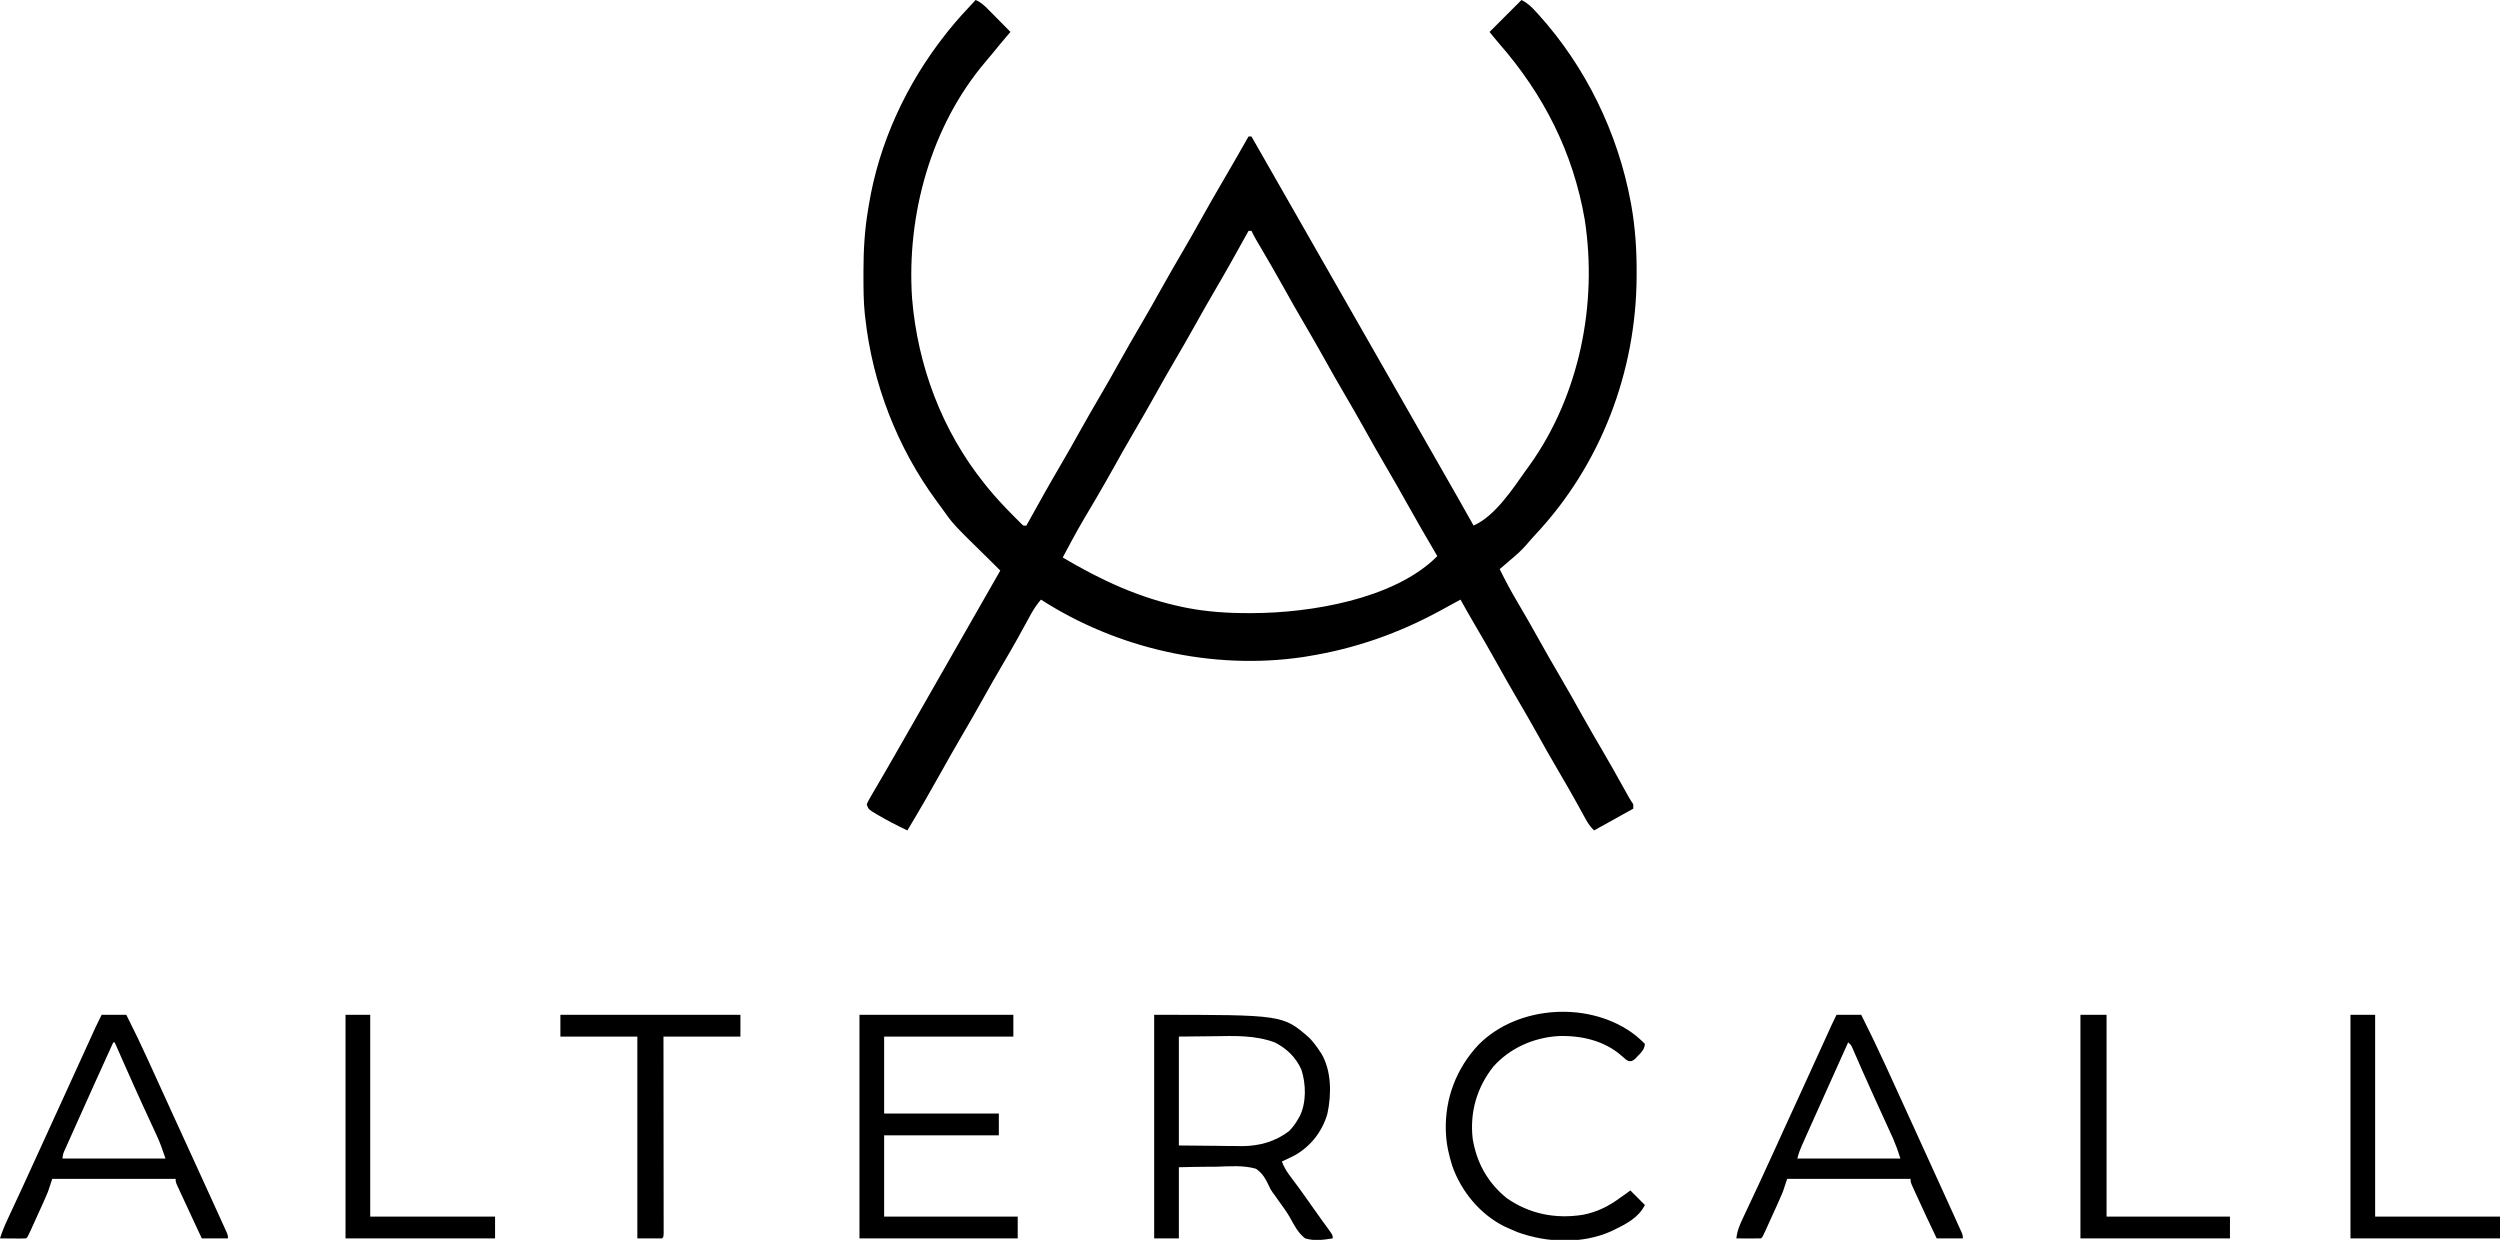 <?xml version="1.0" encoding="UTF-8"?>
<svg version="1.1" xmlns="http://www.w3.org/2000/svg" width="1722" height="854">
<path d="M0 0 C3.668 1.539 5.986 3.755 8.766 6.57 C9.655 7.466 10.545 8.362 11.461 9.285 C12.381 10.222 13.302 11.159 14.25 12.125 C15.195 13.08 16.14 14.034 17.086 14.988 C19.395 17.321 21.7 19.658 24 22 C23.617 22.444 23.234 22.889 22.839 23.347 C18.936 27.885 15.12 32.485 11.348 37.133 C9.854 38.956 8.343 40.766 6.809 42.555 C-30.852 86.885 -47.59 148.023 -43.773 205.414 C-39.954 251.813 -23.216 296.582 6 333 C7.207 334.512 7.207 334.512 8.438 336.055 C13.804 342.644 19.58 348.78 25.562 354.812 C26.617 355.881 26.617 355.881 27.694 356.972 C28.683 357.954 28.683 357.954 29.691 358.957 C30.281 359.545 30.871 360.132 31.479 360.738 C32.927 362.213 32.927 362.213 35 362 C35.381 361.308 35.762 360.616 36.155 359.902 C43.551 346.484 51.032 333.133 58.797 319.924 C62.957 312.832 67.003 305.684 71 298.5 C76.136 289.271 81.402 280.128 86.75 271.02 C90.922 263.895 94.985 256.715 99 249.5 C104.136 240.271 109.402 231.128 114.75 222.02 C118.922 214.895 122.985 207.715 127 200.5 C132.136 191.271 137.402 182.128 142.75 173.02 C146.922 165.895 150.985 158.714 155 151.5 C160.178 142.198 165.475 132.975 170.86 123.791 C176.653 113.906 182.338 103.96 188 94 C188.66 94 189.32 94 190 94 C259.333 215.333 259.333 215.333 305 295.25 C305.667 296.417 306.334 297.584 307.001 298.752 C308.662 301.659 310.324 304.566 311.985 307.474 C315.048 312.836 318.113 318.197 321.179 323.558 C328.497 336.347 335.81 349.138 343 362 C357.75 355.528 369.904 336.864 379 324 C379.841 322.852 380.682 321.703 381.523 320.555 C415.953 272.366 428.543 209.251 419.548 151.176 C411.584 105.005 391.246 65.023 360.559 29.953 C358.309 27.356 356.147 24.683 354 22 C361.26 14.74 368.52 7.48 376 0 C380.231 2.115 382.805 4.642 385.938 8.062 C386.504 8.678 387.07 9.294 387.654 9.928 C420.248 45.961 442.416 91.572 451.25 139.25 C451.401 140.063 451.552 140.876 451.708 141.714 C454.36 156.964 455.38 172.1 455.312 187.562 C455.31 188.867 455.31 188.867 455.307 190.197 C455.076 255.948 430.642 320.206 385.496 368.316 C383.369 370.603 381.329 372.93 379.312 375.312 C375.871 379.28 372.019 382.632 368 386 C366.666 387.145 365.332 388.291 364 389.438 C363.01 390.283 362.02 391.129 361 392 C364.854 399.935 368.993 407.607 373.5 415.188 C378.438 423.569 383.273 431.998 388 440.5 C392.575 448.722 397.236 456.886 402 465 C407.372 474.149 412.591 483.374 417.75 492.645 C422.302 500.804 426.991 508.878 431.724 516.934 C436.788 525.58 441.693 534.309 446.559 543.068 C447.112 544.063 447.665 545.057 448.234 546.082 C448.721 546.961 449.208 547.84 449.71 548.745 C450.736 550.539 451.854 552.281 453 554 C453 554.99 453 555.98 453 557 C444.09 561.95 435.18 566.9 426 572 C423.312 569.312 421.929 567.353 420.137 564.082 C419.587 563.088 419.037 562.093 418.471 561.068 C417.882 559.994 417.294 558.919 416.688 557.812 C415.422 555.526 414.155 553.241 412.887 550.957 C412.563 550.375 412.24 549.792 411.907 549.192 C408.689 543.411 405.354 537.702 402 532 C396.627 522.851 391.409 513.626 386.25 504.355 C382.25 497.186 378.157 490.079 374 483 C368.635 473.862 363.422 464.65 358.27 455.391 C353.522 446.881 348.643 438.453 343.705 430.053 C340.391 424.411 337.146 418.738 334 413 C333.329 413.366 332.658 413.733 331.967 414.11 C330.014 415.177 328.06 416.242 326.106 417.307 C324.183 418.355 322.26 419.406 320.339 420.459 C291.453 436.227 261.51 446.763 229 452 C227.064 452.321 227.064 452.321 225.09 452.648 C163.039 461.653 97.603 446.871 45 413 C42.188 416.361 39.914 419.705 37.82 423.551 C37.229 424.629 36.637 425.708 36.027 426.819 C35.399 427.972 34.772 429.125 34.125 430.312 C32.779 432.766 31.427 435.218 30.074 437.668 C29.562 438.596 29.562 438.596 29.039 439.543 C25.765 445.458 22.367 451.298 18.938 457.125 C14.192 465.197 9.553 473.318 5 481.5 C-0.136 490.729 -5.402 499.872 -10.75 508.98 C-14.922 516.105 -18.985 523.285 -23 530.5 C-30.772 544.464 -38.763 558.305 -47 572 C-54.265 568.514 -61.412 564.917 -68.312 560.75 C-69.381 560.105 -70.45 559.461 -71.551 558.797 C-74 557 -74 557 -75 554 C-73.899 551.533 -73.899 551.533 -72.16 548.566 C-71.196 546.903 -71.196 546.903 -70.213 545.205 C-69.496 543.991 -68.779 542.777 -68.062 541.562 C-67.328 540.301 -66.594 539.038 -65.861 537.775 C-64.336 535.149 -62.807 532.525 -61.274 529.903 C-57.805 523.961 -54.406 517.979 -51 512 C-49.667 509.666 -48.334 507.333 -47 505 C-46.333 503.833 -45.667 502.667 -45 501.5 C-24.333 465.333 -3.667 429.167 17 393 C13.985 389.975 10.954 386.968 7.903 383.979 C-15.547 360.991 -15.547 360.991 -22.808 350.684 C-24.137 348.807 -25.508 346.965 -26.883 345.121 C-53.903 308.409 -70.986 264.299 -76 219 C-76.093 218.226 -76.186 217.452 -76.281 216.655 C-77.254 207.584 -77.244 198.489 -77.25 189.375 C-77.251 188.511 -77.251 187.648 -77.252 186.758 C-77.234 172.314 -76.445 158.259 -74 144 C-73.85 143.064 -73.699 142.128 -73.544 141.164 C-66.504 98.418 -47.715 57.912 -21 24 C-19.844 22.523 -19.844 22.523 -18.664 21.016 C-12.796 13.686 -6.425 6.838 0 0 Z M188 159 C187.619 159.692 187.238 160.384 186.845 161.098 C179.449 174.516 171.968 187.867 164.203 201.076 C160.043 208.168 155.997 215.316 152 222.5 C146.864 231.729 141.598 240.872 136.25 249.98 C132.078 257.105 128.015 264.285 124 271.5 C118.864 280.729 113.598 289.872 108.25 298.98 C104.078 306.105 100.015 313.285 96 320.5 C91.424 328.722 86.764 336.886 82 345 C70.562 364.26 70.562 364.26 60 384 C86.299 399.579 112.892 411.987 143 418.188 C143.746 418.343 144.492 418.498 145.26 418.657 C159.667 421.462 173.98 422.382 188.625 422.312 C189.453 422.31 190.282 422.308 191.136 422.306 C230.334 422.143 286.959 412.899 316.702 384.367 C317.131 383.916 317.559 383.465 318 383 C317.649 382.404 317.298 381.808 316.937 381.194 C310.177 369.691 303.488 358.159 297 346.5 C292.424 338.278 287.764 330.114 283 322 C277.628 312.851 272.409 303.626 267.25 294.355 C263.25 287.186 259.157 280.079 255 273 C249.628 263.851 244.409 254.626 239.25 245.355 C235.25 238.186 231.157 231.079 227 224 C221.637 214.866 216.425 205.658 211.276 196.402 C206.445 187.739 201.471 179.163 196.441 170.613 C195.612 169.202 195.612 169.202 194.766 167.762 C194.279 166.936 193.792 166.111 193.29 165.26 C192.117 163.204 191.034 161.129 190 159 C189.34 159 188.68 159 188 159 Z " fill="#000000" transform="translate(672,0)"/>
<path d="M0 0 C88.755 0 88.755 0 107 16 C109.656 18.824 111.887 21.753 114 25 C114.398 25.589 114.797 26.178 115.207 26.785 C122.261 38.805 122.151 55.115 119.277 68.32 C115.682 80.49 107.838 90.581 96.758 96.828 C93.864 98.285 90.958 99.679 88 101 C89.51 105.513 92.029 109.001 94.875 112.75 C95.872 114.086 96.869 115.423 97.863 116.762 C98.638 117.803 98.638 117.803 99.428 118.865 C102.541 123.094 105.545 127.4 108.561 131.698 C111.011 135.188 113.474 138.667 115.98 142.117 C116.448 142.762 116.915 143.407 117.396 144.072 C118.279 145.288 119.165 146.501 120.055 147.711 C123 151.778 123 151.778 123 154 C116.662 155.014 110.243 155.916 104 154 C99.091 150.367 96.318 144.648 93.396 139.412 C91.148 135.527 88.507 131.943 85.875 128.312 C84.975 127.039 84.076 125.764 83.18 124.488 C82.675 123.822 82.171 123.156 81.651 122.47 C80 120 80 120 78.361 116.413 C76.243 112.159 74.082 108.592 70 106 C61.286 103.516 51.833 104.364 42.875 104.625 C40.367 104.647 37.859 104.663 35.352 104.672 C29.228 104.696 23.127 104.851 17 105 C17 121.17 17 137.34 17 154 C11.39 154 5.78 154 0 154 C0 103.18 0 52.36 0 0 Z M17 15 C17 39.75 17 64.5 17 90 C25.477 90.082 33.954 90.165 42.688 90.25 C45.336 90.286 47.985 90.323 50.714 90.36 C52.855 90.372 54.996 90.382 57.137 90.391 C58.754 90.421 58.754 90.421 60.403 90.453 C72.143 90.458 83.649 87.331 93 80 C95.454 77.541 97.265 75.003 99 72 C99.412 71.306 99.825 70.613 100.25 69.898 C104.892 60.519 104.606 47.71 101.438 37.875 C97.717 29.38 91.238 23.122 83 19 C69.285 13.948 55.41 14.537 41 14.75 C33.08 14.832 25.16 14.915 17 15 Z " fill="#000000" transform="translate(795,699)"/>
<path d="M0 0 C34.98 0 69.96 0 106 0 C106 4.95 106 9.9 106 15 C76.63 15 47.26 15 17 15 C17 32.49 17 49.98 17 68 C43.07 68 69.14 68 96 68 C96 72.95 96 77.9 96 83 C69.93 83 43.86 83 17 83 C17 101.48 17 119.96 17 139 C47.36 139 77.72 139 109 139 C109 143.95 109 148.9 109 154 C73.03 154 37.06 154 0 154 C0 103.18 0 52.36 0 0 Z " fill="#000000" transform="translate(592,699)"/>
<path d="M0 0 C5.61 0 11.22 0 17 0 C22.401 10.677 27.563 21.415 32.5 32.312 C33.192 33.835 33.885 35.357 34.578 36.879 C36.01 40.025 37.441 43.172 38.871 46.319 C41.906 52.995 44.957 59.664 48.009 66.333 C49.337 69.237 50.665 72.142 51.993 75.047 C55.016 81.663 58.042 88.277 61.07 94.891 C64.721 102.865 68.366 110.841 72.005 118.82 C73.024 121.052 74.043 123.283 75.062 125.514 C76.731 129.171 78.396 132.829 80.058 136.489 C80.681 137.862 81.307 139.234 81.933 140.605 C82.792 142.486 83.647 144.37 84.5 146.254 C84.985 147.319 85.469 148.385 85.969 149.483 C87 152 87 152 87 154 C81.06 154 75.12 154 69 154 C66.658 149.004 64.325 144.004 62 139 C61.534 137.999 61.069 136.998 60.589 135.966 C59.076 132.709 57.569 129.448 56.062 126.188 C55.566 125.12 55.069 124.052 54.557 122.951 C54.096 121.95 53.635 120.949 53.16 119.918 C52.536 118.569 52.536 118.569 51.899 117.192 C51 115 51 115 51 113 C22.95 113 -5.1 113 -34 113 C-34.99 115.97 -35.98 118.94 -37 122 C-38.073 124.567 -39.164 127.098 -40.32 129.625 C-40.624 130.298 -40.929 130.971 -41.242 131.664 C-41.877 133.067 -42.514 134.468 -43.153 135.869 C-44.134 138.021 -45.109 140.176 -46.082 142.332 C-46.703 143.701 -47.324 145.069 -47.945 146.438 C-48.237 147.082 -48.529 147.727 -48.829 148.391 C-50.884 152.884 -50.884 152.884 -52 154 C-53.343 154.086 -54.69 154.107 -56.035 154.098 C-56.844 154.094 -57.653 154.091 -58.486 154.088 C-59.336 154.08 -60.187 154.071 -61.062 154.062 C-61.917 154.058 -62.771 154.053 -63.65 154.049 C-65.767 154.037 -67.883 154.019 -70 154 C-68.496 149.142 -66.545 144.637 -64.395 140.043 C-64.039 139.276 -63.683 138.509 -63.317 137.719 C-62.551 136.068 -61.784 134.419 -61.015 132.769 C-58.959 128.356 -56.914 123.937 -54.867 119.52 C-54.245 118.178 -54.245 118.178 -53.611 116.81 C-49.846 108.683 -46.133 100.533 -42.438 92.375 C-36.809 79.957 -31.132 67.562 -25.431 55.177 C-19.488 42.264 -13.591 29.331 -7.732 16.379 C-7.147 15.087 -6.562 13.796 -5.977 12.504 C-5.472 11.388 -4.968 10.273 -4.448 9.123 C-3.025 6.054 -1.513 3.026 0 0 Z M8 19 C-1.087 39.026 -10.17 59.055 -19.132 79.137 C-19.835 80.711 -20.54 82.285 -21.245 83.858 C-22.223 86.039 -23.196 88.222 -24.168 90.406 C-24.458 91.05 -24.747 91.694 -25.046 92.357 C-26.528 95.556 -26.528 95.556 -27 99 C-3.57 99 19.86 99 44 99 C42.081 93.243 40.288 88.151 37.77 82.73 C37.462 82.063 37.154 81.396 36.837 80.708 C36.175 79.276 35.512 77.845 34.847 76.414 C33.061 72.57 31.29 68.719 29.52 64.867 C29.152 64.068 28.784 63.27 28.406 62.447 C24.192 53.271 20.091 44.044 16 34.812 C15.645 34.013 15.291 33.213 14.925 32.389 C12.948 27.927 10.973 23.464 9 19 C8.67 19 8.34 19 8 19 Z " fill="#000000" transform="translate(70,699)"/>
<path d="M0 0 C5.61 0 11.22 0 17 0 C22.758 11.379 28.245 22.847 33.562 34.438 C34.353 36.155 35.143 37.872 35.933 39.589 C41.474 51.636 46.975 63.7 52.451 75.776 C56.311 84.288 60.189 92.791 64.082 101.288 C69.626 113.391 75.16 125.498 80.63 137.635 C81.206 138.91 81.782 140.185 82.36 141.46 C83.15 143.202 83.935 144.947 84.719 146.691 C85.162 147.673 85.604 148.655 86.061 149.666 C87 152 87 152 87 154 C81.06 154 75.12 154 69 154 C64.224 144.019 59.506 134.015 54.938 123.938 C54.544 123.075 54.15 122.213 53.744 121.325 C53.384 120.526 53.024 119.726 52.652 118.902 C52.333 118.196 52.013 117.489 51.683 116.761 C51 115 51 115 51 113 C22.95 113 -5.1 113 -34 113 C-34.99 115.97 -35.98 118.94 -37 122 C-38.073 124.567 -39.164 127.098 -40.32 129.625 C-40.624 130.298 -40.929 130.971 -41.242 131.664 C-41.877 133.067 -42.514 134.468 -43.153 135.869 C-44.134 138.021 -45.109 140.176 -46.082 142.332 C-46.703 143.701 -47.324 145.069 -47.945 146.438 C-48.237 147.082 -48.529 147.727 -48.829 148.391 C-50.884 152.884 -50.884 152.884 -52 154 C-54.863 154.073 -57.701 154.092 -60.562 154.062 C-61.369 154.058 -62.175 154.053 -63.006 154.049 C-65.004 154.037 -67.002 154.019 -69 154 C-68.42 148.627 -66.567 144.418 -64.273 139.605 C-63.894 138.794 -63.515 137.982 -63.124 137.146 C-62.307 135.401 -61.487 133.657 -60.663 131.914 C-58.914 128.212 -57.181 124.501 -55.446 120.791 C-54.563 118.903 -53.68 117.014 -52.795 115.126 C-48.925 106.863 -45.135 98.564 -41.375 90.25 C-40.165 87.578 -38.954 84.906 -37.742 82.234 C-37.441 81.57 -37.139 80.905 -36.829 80.22 C-32.73 71.191 -28.577 62.186 -24.432 53.179 C-18.461 40.205 -12.536 27.212 -6.645 14.203 C-6.346 13.544 -6.046 12.884 -5.738 12.204 C-4.936 10.435 -4.135 8.666 -3.334 6.896 C-2.266 4.577 -1.142 2.284 0 0 Z M8 19 C-0.698 38.285 -9.39 57.573 -18.01 76.893 C-18.71 78.46 -19.411 80.027 -20.113 81.593 C-21.09 83.774 -22.063 85.957 -23.035 88.141 C-23.323 88.781 -23.611 89.42 -23.907 90.08 C-25.233 93.07 -26.202 95.807 -27 99 C-3.57 99 19.86 99 44 99 C41.778 92.132 41.778 92.132 39.106 85.551 C38.593 84.42 38.593 84.42 38.07 83.267 C37.708 82.48 37.346 81.693 36.973 80.883 C36.587 80.035 36.202 79.188 35.805 78.315 C34.561 75.583 33.312 72.854 32.062 70.125 C30.344 66.358 28.629 62.589 26.914 58.82 C26.491 57.892 26.068 56.964 25.633 56.008 C23.105 50.455 20.606 44.889 18.148 39.305 C17.867 38.665 17.585 38.026 17.295 37.367 C16.017 34.463 14.744 31.555 13.479 28.645 C13.041 27.648 12.603 26.652 12.152 25.625 C11.781 24.772 11.41 23.918 11.027 23.039 C10.057 20.848 10.057 20.848 8 19 Z " fill="#000000" transform="translate(1265,699)"/>
<path d="M0 0 C2.176 1.833 4.238 3.676 6.25 5.688 C5.974 9.438 4 11.399 1.438 14 C0.75 14.718 0.063 15.436 -0.645 16.176 C-2.75 17.688 -2.75 17.688 -4.832 17.582 C-6.75 16.688 -6.75 16.688 -9.625 14.062 C-21.66 3.39 -37.717 -0.197 -53.406 0.34 C-70.446 1.405 -86.807 8.601 -98.195 21.445 C-109.546 35.793 -114.437 52.963 -112.359 71.098 C-109.658 87.567 -102.008 101.384 -88.938 111.938 C-73.275 122.886 -55.457 126.385 -36.719 123.477 C-26.967 121.705 -18.648 117.546 -10.75 111.688 C-9.396 110.728 -8.042 109.77 -6.688 108.812 C-5.718 108.111 -4.749 107.41 -3.75 106.688 C-0.45 109.987 2.85 113.287 6.25 116.688 C1.95 125.287 -6.35 129.612 -14.75 133.688 C-15.53 134.069 -16.31 134.451 -17.113 134.844 C-37.097 143.71 -61.33 142.771 -81.562 135.375 C-83.638 134.509 -85.701 133.614 -87.75 132.688 C-88.683 132.269 -89.617 131.85 -90.578 131.418 C-107.217 123.17 -120.397 107.172 -126.423 89.741 C-128.673 82.556 -130.425 75.228 -130.75 67.688 C-130.81 66.562 -130.81 66.562 -130.871 65.414 C-131.487 43.038 -123.488 22.383 -108.235 6.182 C-80.731 -21.485 -30.37 -23.94 0 0 Z " fill="#000000" transform="translate(1126.75,713.312)"/>
<path d="M0 0 C40.92 0 81.84 0 124 0 C124 4.95 124 9.9 124 15 C106.51 15 89.02 15 71 15 C71.005 19.175 71.01 23.35 71.016 27.652 C71.032 41.41 71.044 55.169 71.052 68.927 C71.057 77.273 71.064 85.619 71.075 93.965 C71.085 101.236 71.092 108.508 71.094 115.779 C71.095 119.632 71.098 123.485 71.106 127.337 C71.112 130.959 71.115 134.581 71.113 138.203 C71.114 140.175 71.119 142.146 71.124 144.118 C71.123 145.28 71.122 146.443 71.12 147.641 C71.121 148.657 71.122 149.674 71.123 150.722 C71 153 71 153 70 154 C64.39 154 58.78 154 53 154 C53 108.13 53 62.26 53 15 C35.51 15 18.02 15 0 15 C0 10.05 0 5.1 0 0 Z " fill="#000000" transform="translate(386,699)"/>
<path d="M0 0 C5.94 0 11.88 0 18 0 C18 45.87 18 91.74 18 139 C46.05 139 74.1 139 103 139 C103 143.95 103 148.9 103 154 C69.01 154 35.02 154 0 154 C0 103.18 0 52.36 0 0 Z " fill="#000000" transform="translate(1433,699)"/>
<path d="M0 0 C5.61 0 11.22 0 17 0 C17 45.87 17 91.74 17 139 C45.38 139 73.76 139 103 139 C103 143.95 103 148.9 103 154 C69.01 154 35.02 154 0 154 C0 103.18 0 52.36 0 0 Z " fill="#000000" transform="translate(1619,699)"/>
<path d="M0 0 C5.61 0 11.22 0 17 0 C17 45.87 17 91.74 17 139 C45.38 139 73.76 139 103 139 C103 143.95 103 148.9 103 154 C69.01 154 35.02 154 0 154 C0 103.18 0 52.36 0 0 Z " fill="#000000" transform="translate(238,699)"/>
</svg>
